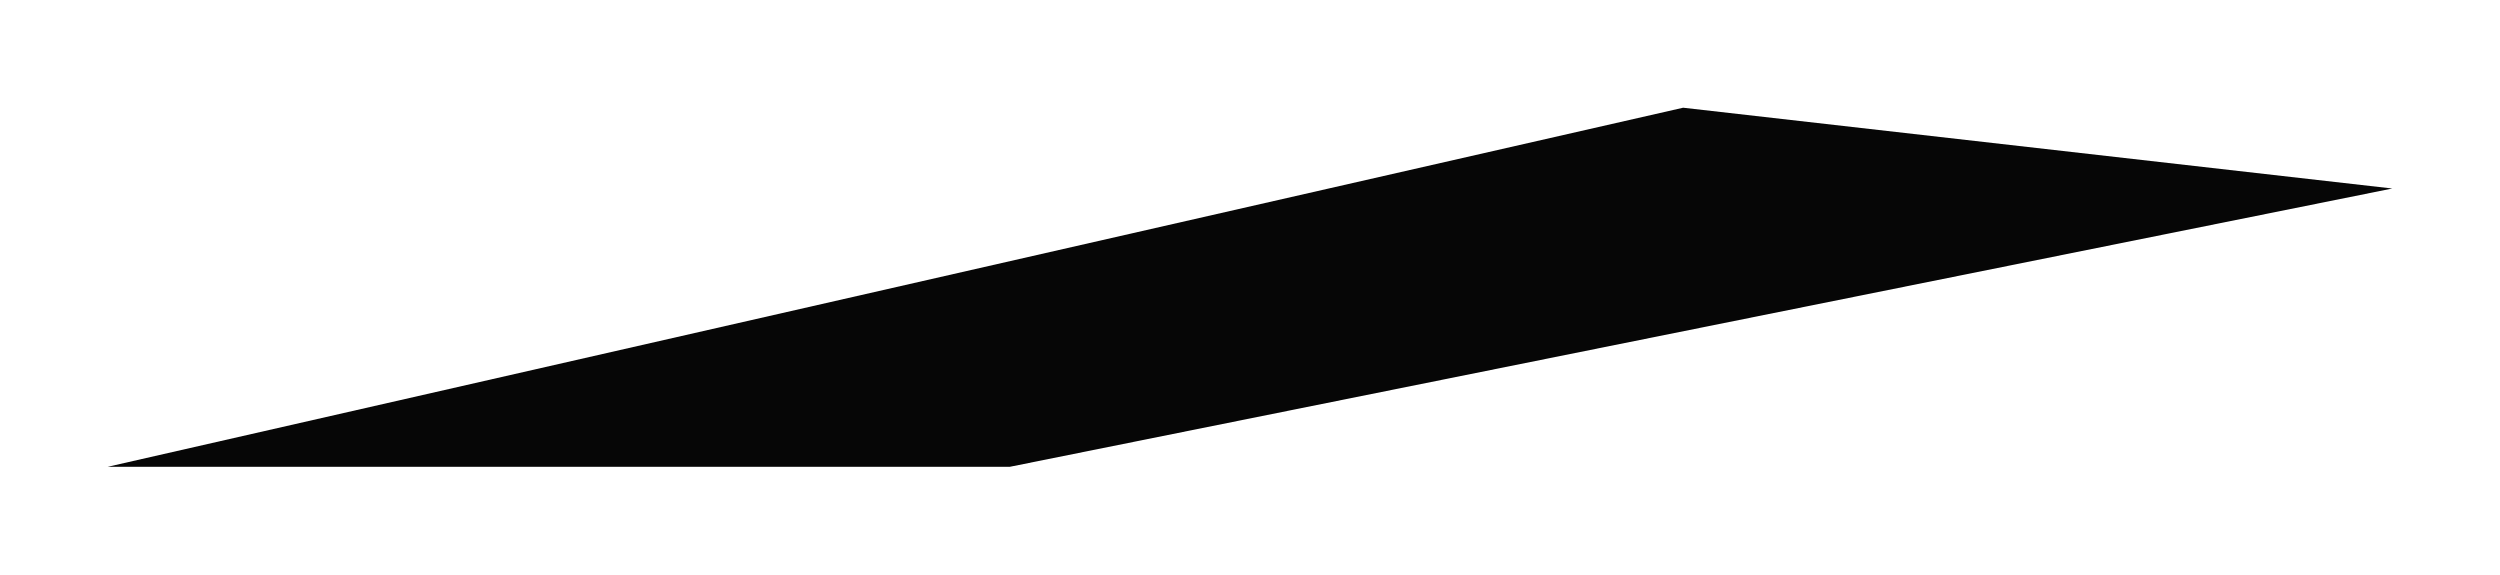 <?xml version="1.0" encoding="UTF-8"?> <svg xmlns="http://www.w3.org/2000/svg" width="1114" height="256" viewBox="0 0 1114 256" fill="none"> <g filter="url(#filter0_f_221_17)"> <path d="M48 208L750 48L1066 84L450 208H48Z" fill="#060606"></path> </g> <defs> <filter id="filter0_f_221_17" x="0" y="0" width="1114" height="256" filterUnits="userSpaceOnUse" color-interpolation-filters="sRGB"> <feFlood flood-opacity="0" result="BackgroundImageFix"></feFlood> <feBlend mode="normal" in="SourceGraphic" in2="BackgroundImageFix" result="shape"></feBlend> <feGaussianBlur stdDeviation="6" result="effect1_foregroundBlur_221_17"></feGaussianBlur> </filter> </defs> </svg> 